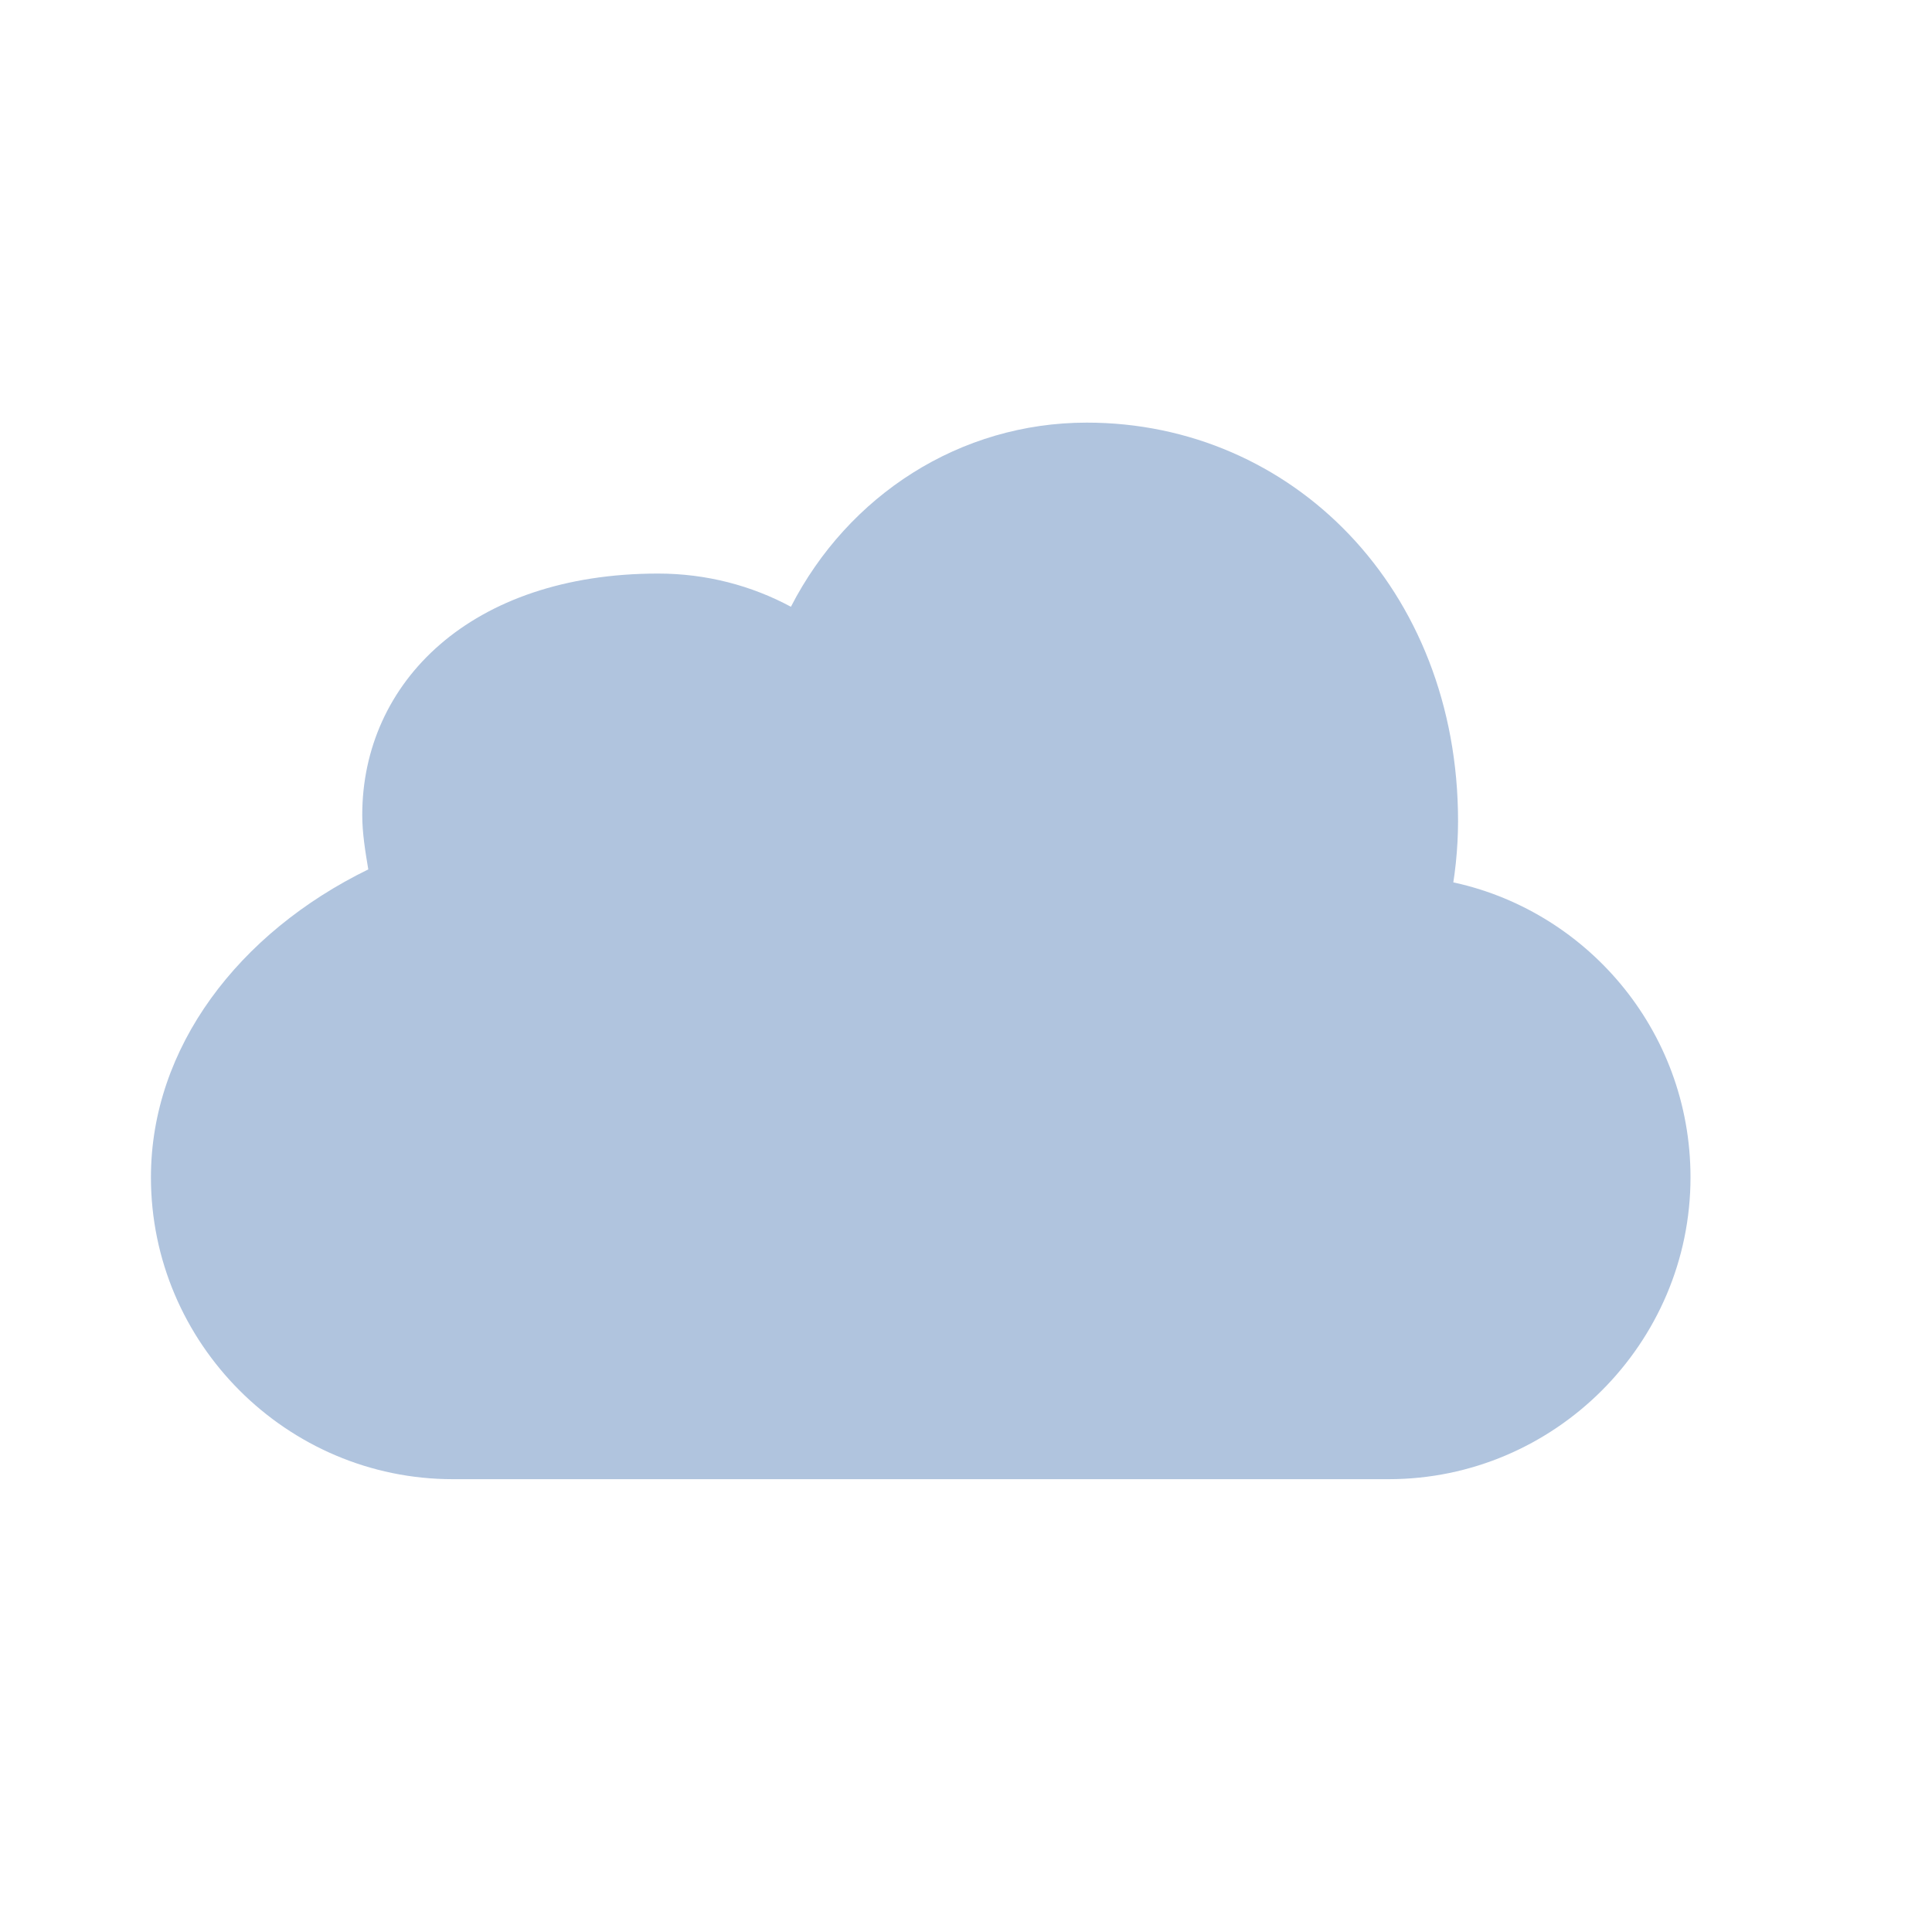 <svg xmlns="http://www.w3.org/2000/svg" viewBox="0 0 64 64">
    <path fill="#B0C4DE" d="M48 30c.2-.9.3-1.9.3-2.8C48.3 19.5 42.8 14 36 14c-4.2 0-7.9 2.4-9.8 6.1-1.3-.7-2.8-1.1-4.4-1.1C15.6 19 12 22.6 12 27c0 .6.1 1.2.2 1.8C7.9 30.9 5 34.7 5 39c0 5.5 4.5 10 10 10h31c5.5 0 10-4.5 10-10 0-4.9-3.5-8.9-8-9.8z"/>
</svg>
